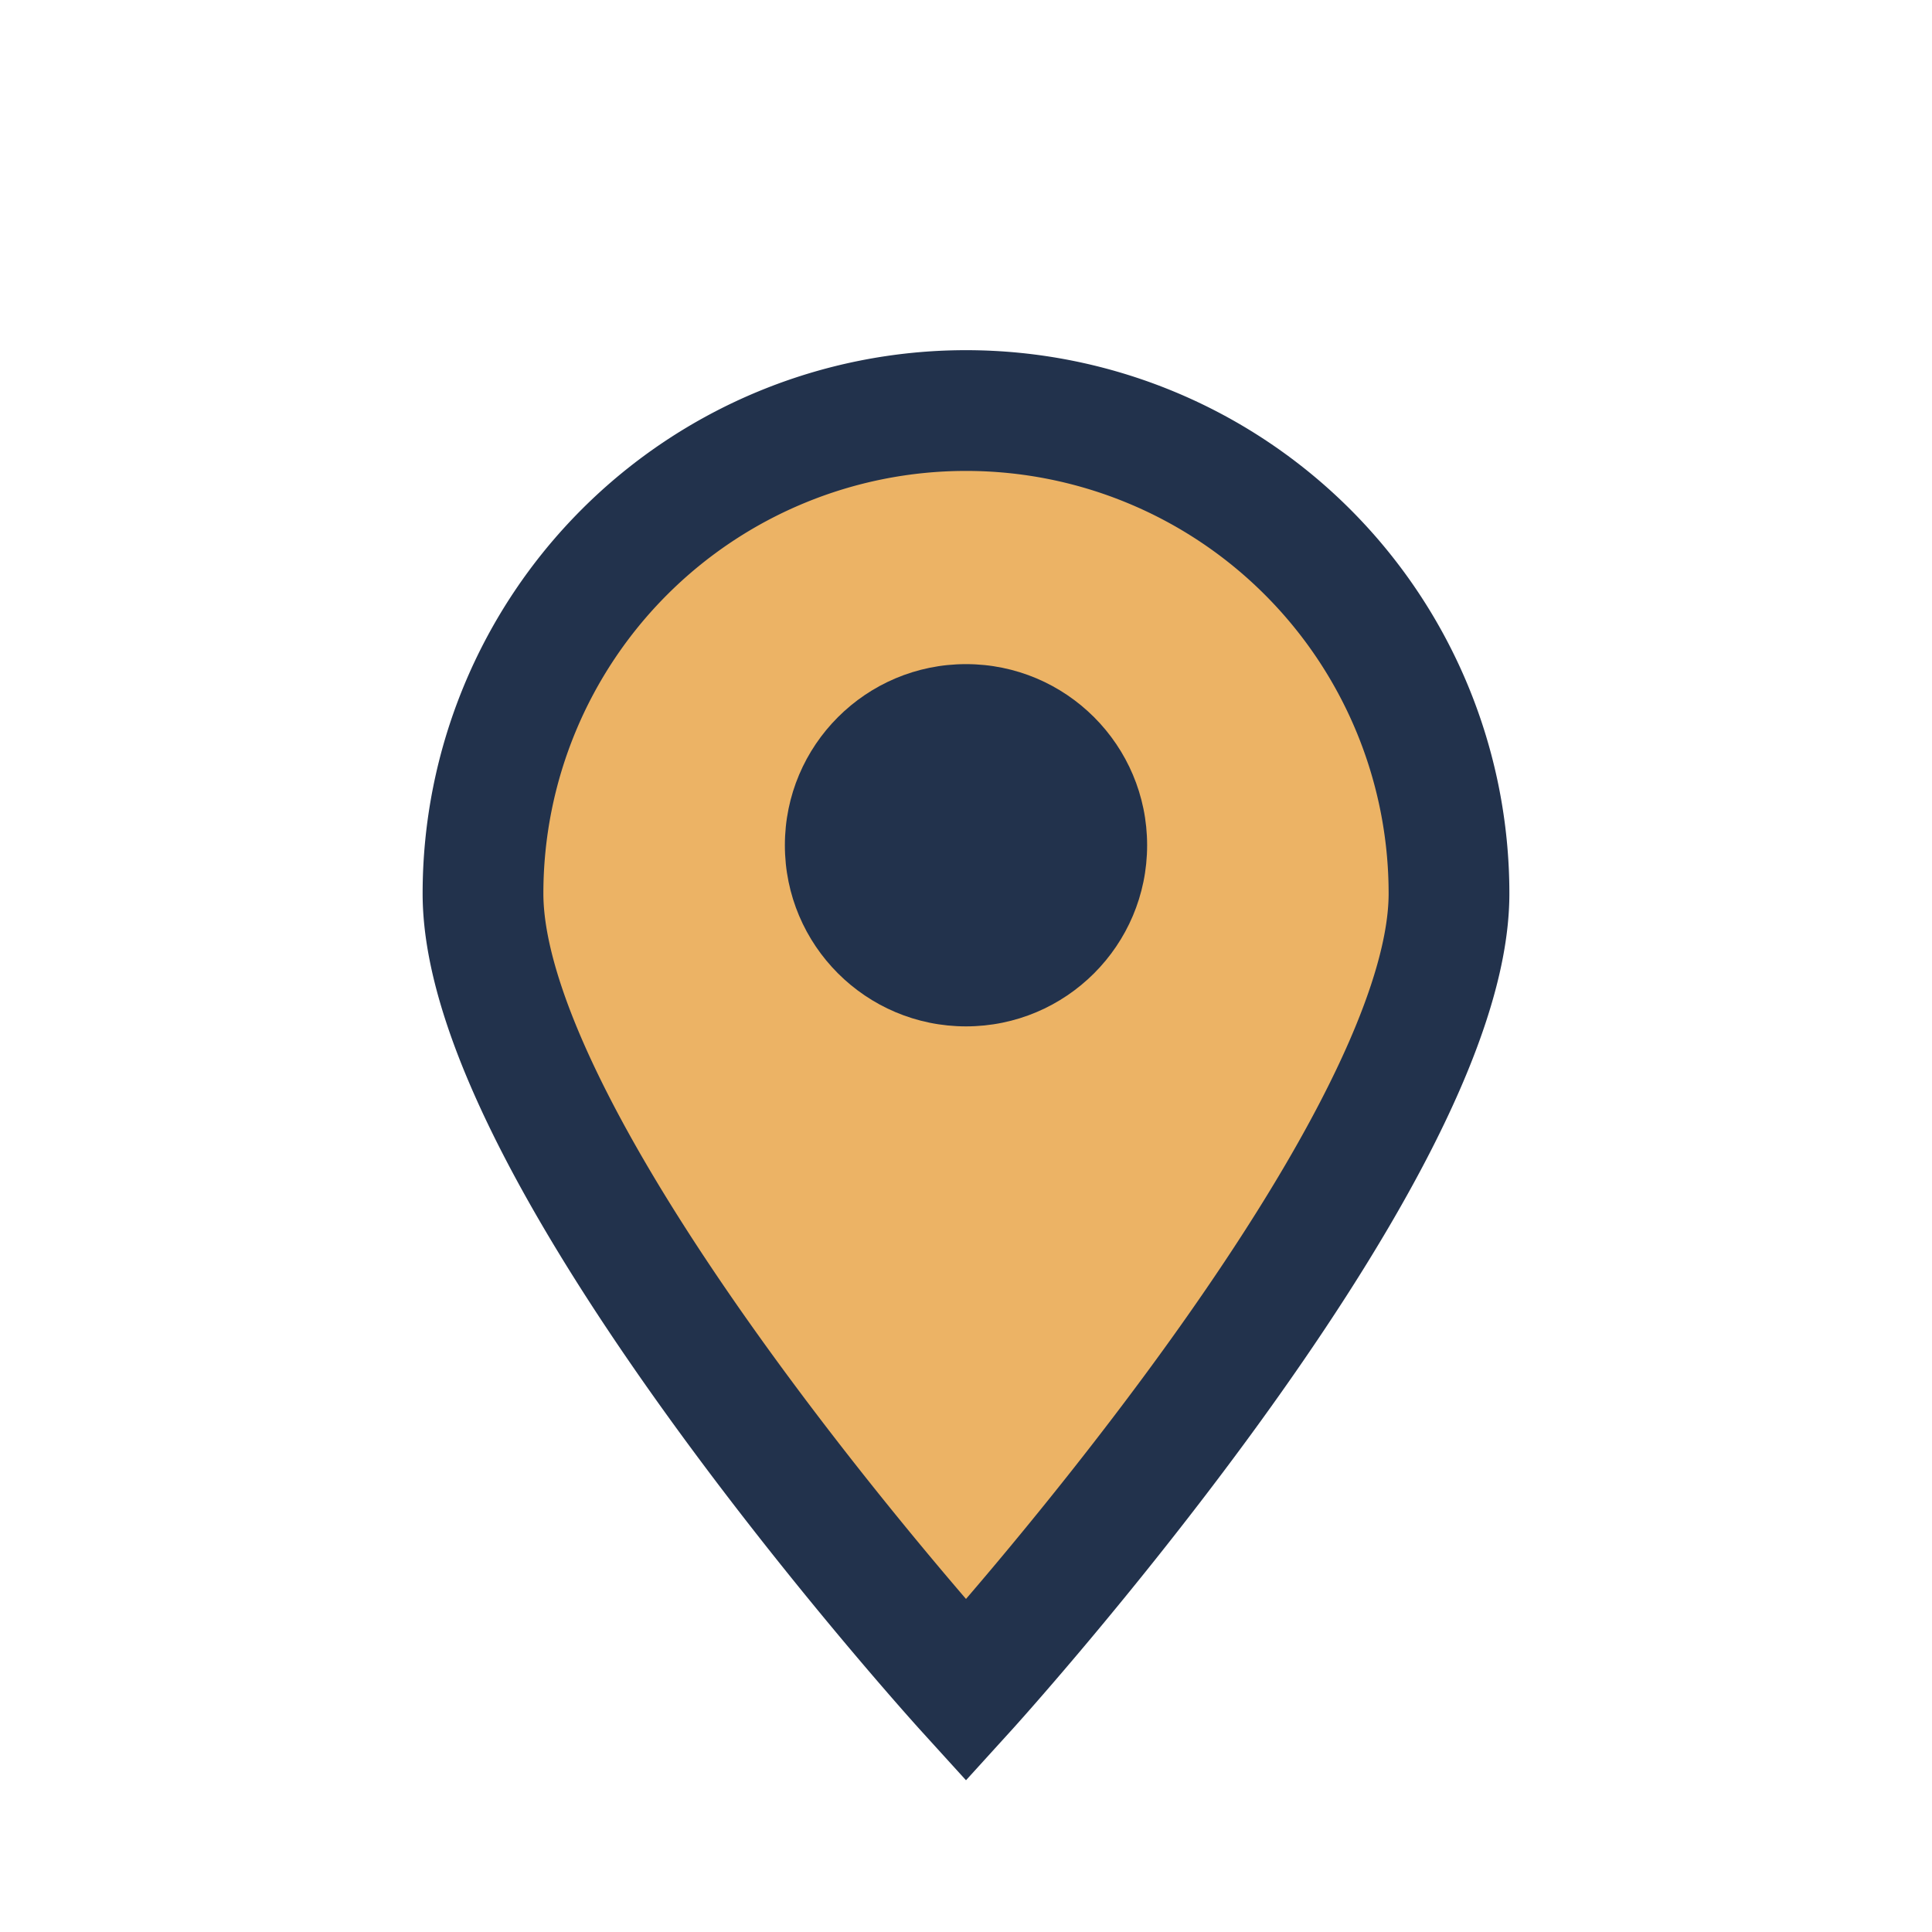 <?xml version="1.0" encoding="UTF-8"?>
<svg xmlns="http://www.w3.org/2000/svg" width="32" height="32" viewBox="0 0 32 32"><path d="M16 28s-8-8.8-8-13.2A8 8 0 0 1 24 14.8C24 19.2 16 28 16 28z" fill="#ECB365" stroke="#22324C" stroke-width="2"/><circle cx="16" cy="14" r="3" fill="#22324C"/></svg>